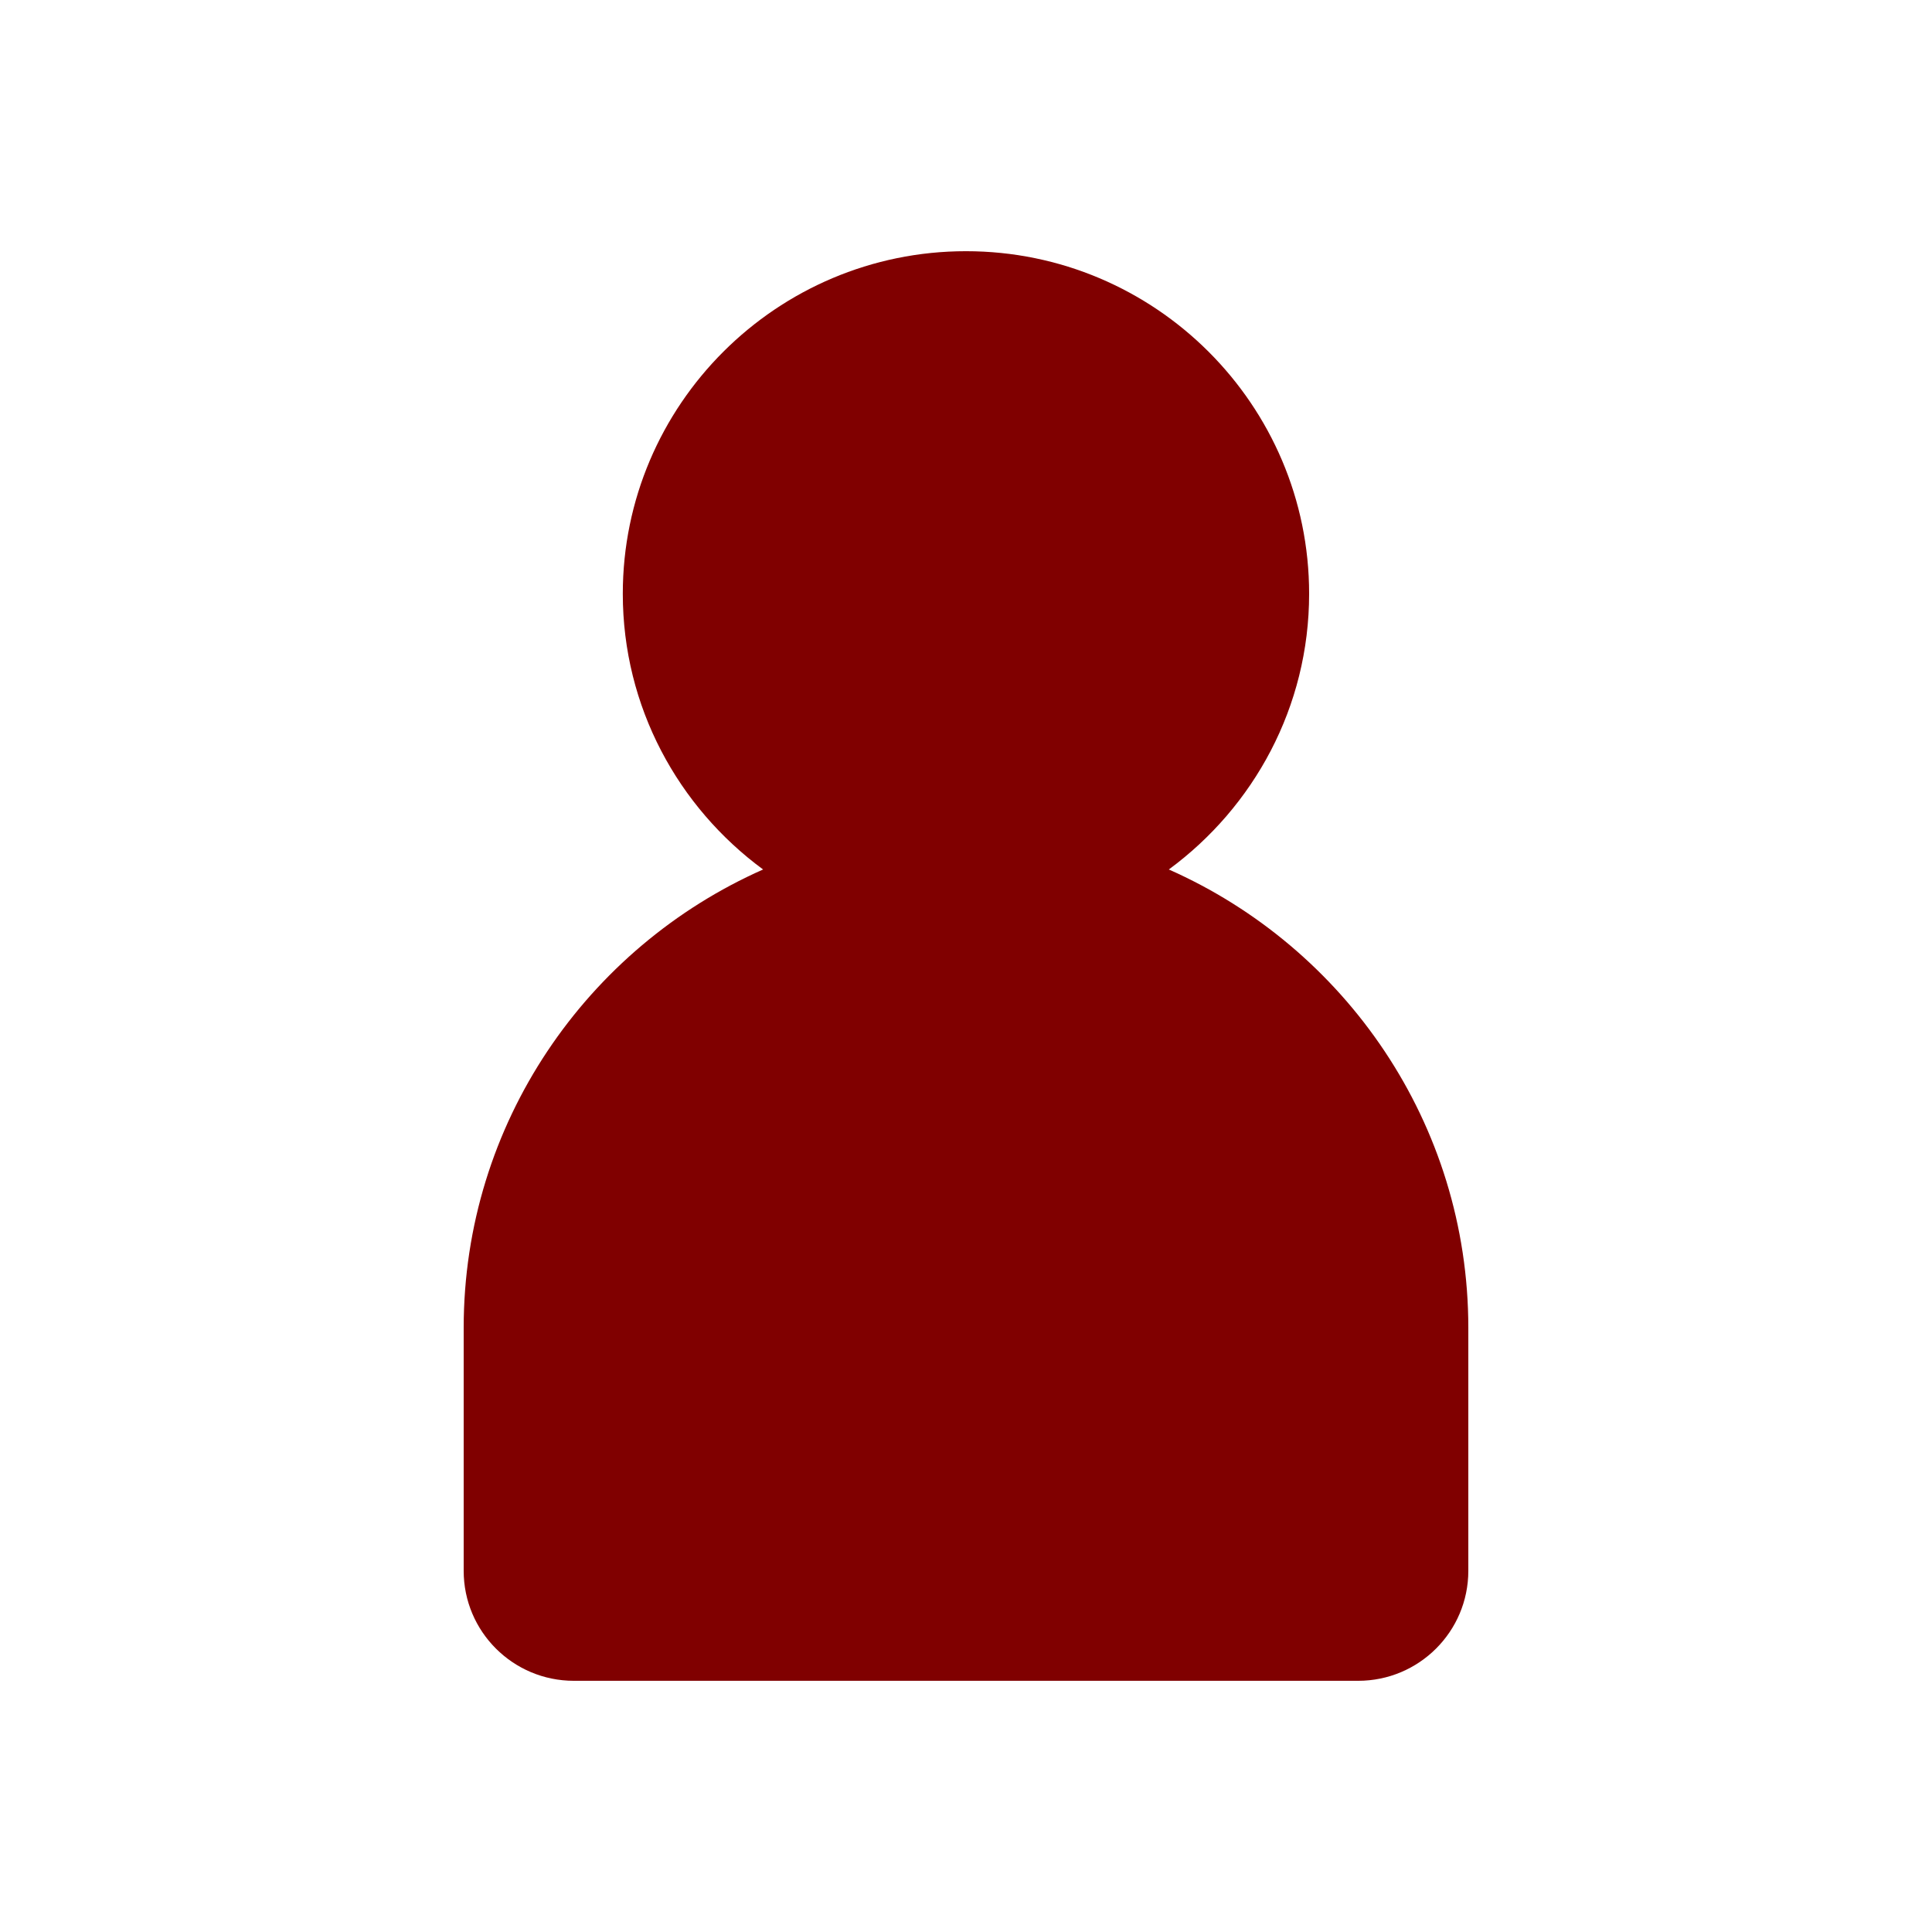 <?xml version="1.0" encoding="utf-8"?>
<!-- Generator: Adobe Illustrator 30.0.0, SVG Export Plug-In . SVG Version: 9.03 Build 0)  -->
<svg version="1.1" id="Layer_1" xmlns="http://www.w3.org/2000/svg" xmlns:xlink="http://www.w3.org/1999/xlink" x="0px" y="0px"
	 width="50px" height="50px" viewBox="0 0 50 50" enable-background="new 0 0 50 50" xml:space="preserve">
<g>
	<rect fill="#FFFFFF" width="50" height="50"/>
	<path fill="#800000" d="M30.249,22.502c2.197-1.616,3.631-4.208,3.631-7.135c0-4.889-3.984-8.866-8.881-8.866
		c-4.897,0-8.881,3.977-8.881,8.866c0,2.927,1.434,5.52,3.631,7.135C15.192,24.52,12,29.074,12,34.365v6.288
		c0,1.572,1.276,2.846,2.851,2.846h20.298c1.574,0,2.851-1.274,2.851-2.846v-6.288C38,29.074,34.808,24.52,30.249,22.502z"/>
</g>
</svg>
